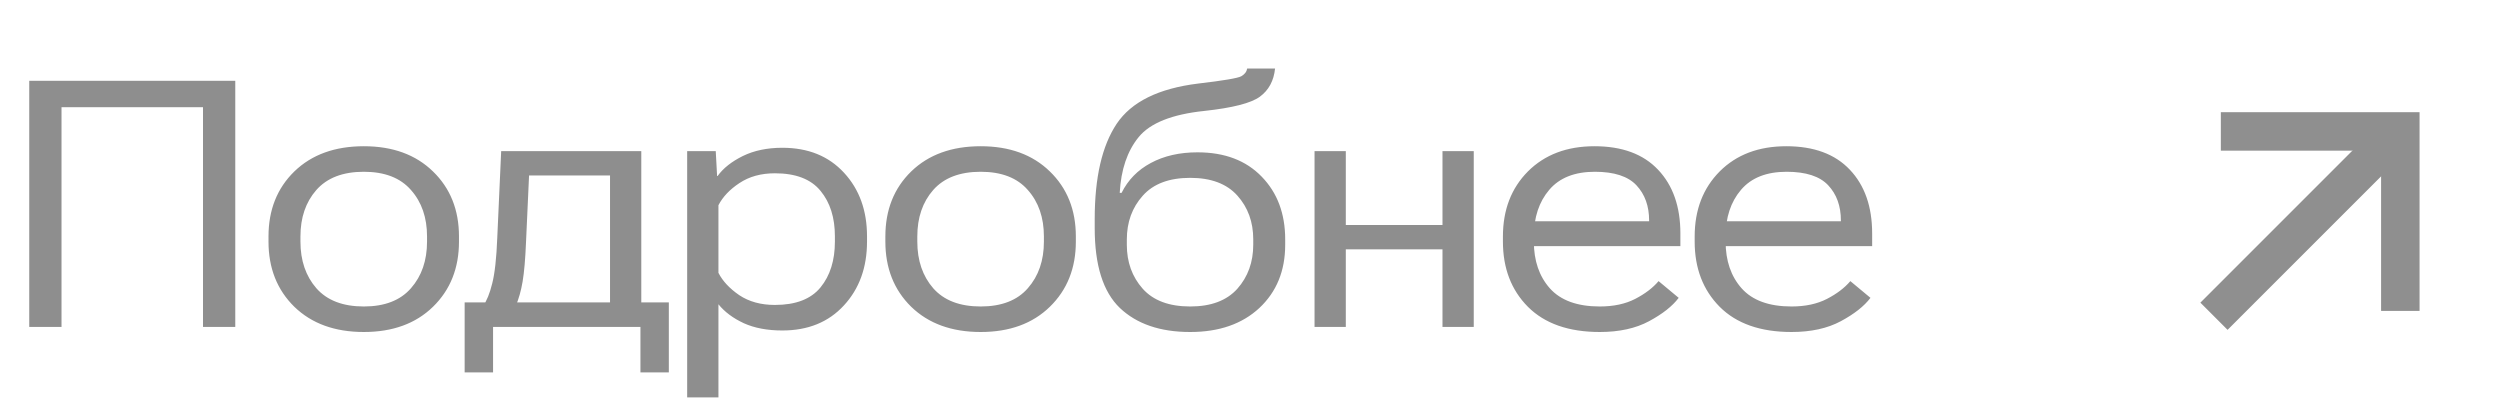 <?xml version="1.0" encoding="UTF-8"?> <svg xmlns="http://www.w3.org/2000/svg" width="130" height="21" viewBox="0 0 130 21" fill="none"> <path opacity="0.5" d="M1.521 17H3.199V5.574H10.556V17H12.234V4.203H1.521V17ZM13.962 12.562C13.962 13.944 14.41 15.075 15.307 15.954C16.209 16.827 17.413 17.264 18.919 17.264C20.419 17.264 21.617 16.827 22.514 15.954C23.416 15.075 23.867 13.944 23.867 12.562V12.298C23.867 10.915 23.416 9.787 22.514 8.914C21.617 8.041 20.419 7.604 18.919 7.604C17.413 7.604 16.209 8.041 15.307 8.914C14.41 9.787 13.962 10.915 13.962 12.298V12.562ZM15.623 12.298C15.623 11.313 15.899 10.508 16.449 9.881C17.006 9.248 17.829 8.932 18.919 8.932C20.003 8.932 20.82 9.248 21.371 9.881C21.928 10.508 22.206 11.313 22.206 12.298V12.562C22.206 13.546 21.928 14.354 21.371 14.987C20.82 15.62 20.003 15.937 18.919 15.937C17.829 15.937 17.006 15.62 16.449 14.987C15.899 14.354 15.623 13.546 15.623 12.562V12.298ZM33.303 19.364H34.779V15.726H24.162V19.364H25.639V17H33.303V19.364ZM27.511 9.125H31.721V17H33.347V7.859H26.061L25.858 12.359C25.817 13.42 25.73 14.214 25.595 14.741C25.466 15.263 25.308 15.652 25.12 15.91H26.817C26.975 15.547 27.095 15.122 27.177 14.636C27.259 14.144 27.317 13.461 27.353 12.588L27.511 9.125ZM35.733 20.665H37.359V15.822C37.682 16.221 38.121 16.549 38.678 16.807C39.234 17.059 39.903 17.185 40.682 17.185C42.018 17.185 43.084 16.751 43.881 15.884C44.684 15.017 45.085 13.909 45.085 12.562V12.289C45.085 10.947 44.687 9.846 43.89 8.984C43.093 8.117 42.024 7.684 40.682 7.684C39.897 7.684 39.211 7.827 38.625 8.114C38.045 8.401 37.608 8.747 37.316 9.151H37.289L37.219 7.859H35.733V20.665ZM37.359 14.188V10.672C37.582 10.238 37.945 9.854 38.449 9.521C38.959 9.181 39.574 9.011 40.295 9.011C41.379 9.011 42.17 9.315 42.668 9.925C43.166 10.528 43.415 11.316 43.415 12.289V12.562C43.415 13.54 43.166 14.334 42.668 14.943C42.17 15.553 41.379 15.857 40.295 15.857C39.569 15.857 38.95 15.688 38.441 15.348C37.937 15.002 37.576 14.615 37.359 14.188ZM46.039 12.562C46.039 13.944 46.487 15.075 47.384 15.954C48.286 16.827 49.49 17.264 50.996 17.264C52.496 17.264 53.694 16.827 54.591 15.954C55.493 15.075 55.944 13.944 55.944 12.562V12.298C55.944 10.915 55.493 9.787 54.591 8.914C53.694 8.041 52.496 7.604 50.996 7.604C49.49 7.604 48.286 8.041 47.384 8.914C46.487 9.787 46.039 10.915 46.039 12.298V12.562ZM47.7 12.298C47.7 11.313 47.976 10.508 48.526 9.881C49.083 9.248 49.906 8.932 50.996 8.932C52.08 8.932 52.898 9.248 53.448 9.881C54.005 10.508 54.283 11.313 54.283 12.298V12.562C54.283 13.546 54.005 14.354 53.448 14.987C52.898 15.62 52.08 15.937 50.996 15.937C49.906 15.937 49.083 15.62 48.526 14.987C47.976 14.354 47.7 13.546 47.7 12.562V12.298ZM58.595 12.456C58.595 11.554 58.87 10.795 59.421 10.18C59.972 9.559 60.795 9.248 61.891 9.248C62.975 9.248 63.792 9.556 64.343 10.171C64.894 10.786 65.169 11.545 65.169 12.447V12.72C65.169 13.628 64.894 14.393 64.343 15.014C63.792 15.629 62.975 15.937 61.891 15.937C60.795 15.937 59.972 15.629 59.421 15.014C58.87 14.393 58.595 13.631 58.595 12.729V12.456ZM62.269 7.921C61.337 7.921 60.529 8.105 59.843 8.475C59.163 8.838 58.656 9.356 58.322 10.03H58.226C58.29 8.823 58.618 7.856 59.21 7.13C59.808 6.397 60.947 5.943 62.629 5.768C64.094 5.609 65.055 5.363 65.512 5.029C65.975 4.689 66.239 4.2 66.303 3.562H64.853C64.829 3.726 64.727 3.86 64.545 3.966C64.364 4.065 63.619 4.191 62.313 4.344C60.25 4.596 58.835 5.293 58.068 6.436C57.306 7.578 56.925 9.228 56.925 11.384V11.867C56.925 13.795 57.361 15.178 58.235 16.016C59.114 16.848 60.332 17.264 61.891 17.264C63.391 17.264 64.589 16.848 65.486 16.016C66.382 15.178 66.83 14.082 66.83 12.729V12.447C66.83 11.111 66.423 10.024 65.609 9.187C64.794 8.343 63.681 7.921 62.269 7.921ZM68.356 7.859V17H69.982V12.966H75.009V17H76.635V7.859H75.009V11.7H69.982V7.859H68.356ZM78.152 12.562C78.152 13.95 78.585 15.081 79.452 15.954C80.326 16.827 81.571 17.264 83.188 17.264C84.201 17.264 85.057 17.076 85.754 16.701C86.451 16.326 86.964 15.922 87.292 15.488L86.246 14.618C85.948 14.97 85.543 15.277 85.034 15.541C84.524 15.805 83.909 15.937 83.188 15.937C82.022 15.937 81.157 15.623 80.595 14.996C80.038 14.369 79.76 13.558 79.76 12.562V12.298C79.76 11.308 80.027 10.499 80.56 9.872C81.093 9.245 81.884 8.932 82.933 8.932C83.935 8.932 84.656 9.166 85.095 9.635C85.534 10.104 85.754 10.713 85.754 11.463V11.507H79.11V12.799H87.38V12.14C87.38 10.745 86.993 9.641 86.22 8.826C85.452 8.012 84.351 7.604 82.915 7.604C81.48 7.604 80.326 8.041 79.452 8.914C78.585 9.787 78.152 10.915 78.152 12.298V12.562ZM88.123 12.562C88.123 13.95 88.557 15.081 89.424 15.954C90.297 16.827 91.542 17.264 93.159 17.264C94.173 17.264 95.029 17.076 95.726 16.701C96.423 16.326 96.936 15.922 97.264 15.488L96.218 14.618C95.919 14.97 95.515 15.277 95.005 15.541C94.495 15.805 93.88 15.937 93.159 15.937C91.993 15.937 91.129 15.623 90.567 14.996C90.01 14.369 89.732 13.558 89.732 12.562V12.298C89.732 11.308 89.998 10.499 90.532 9.872C91.065 9.245 91.856 8.932 92.905 8.932C93.907 8.932 94.627 9.166 95.067 9.635C95.506 10.104 95.726 10.713 95.726 11.463V11.507H89.081V12.799H97.352V12.14C97.352 10.745 96.965 9.641 96.192 8.826C95.424 8.012 94.323 7.604 92.887 7.604C91.451 7.604 90.297 8.041 89.424 8.914C88.557 9.787 88.123 10.915 88.123 12.298V12.562Z" fill="#1F1F1F"></path> <g opacity="0.5"> <path d="M116.54 16.445L115.833 17.152L114.419 15.738L115.126 15.031L116.54 16.445ZM123.459 6.698L124.167 5.991L125.581 7.405L124.874 8.112L123.459 6.698ZM115.126 15.031L123.459 6.698L124.874 8.112L116.54 16.445L115.126 15.031Z" fill="#1F1F1F"></path> <path d="M125.817 15.167V16.167H123.817V15.167H125.817ZM124.817 6.834V5.834H125.817V6.834H124.817ZM116.483 7.834H115.483V5.834H116.483V7.834ZM123.817 15.167V6.834H125.817V15.167H123.817ZM124.817 7.834H116.483V5.834H124.817V7.834Z" fill="#1F1F1F"></path> </g> </svg> 
